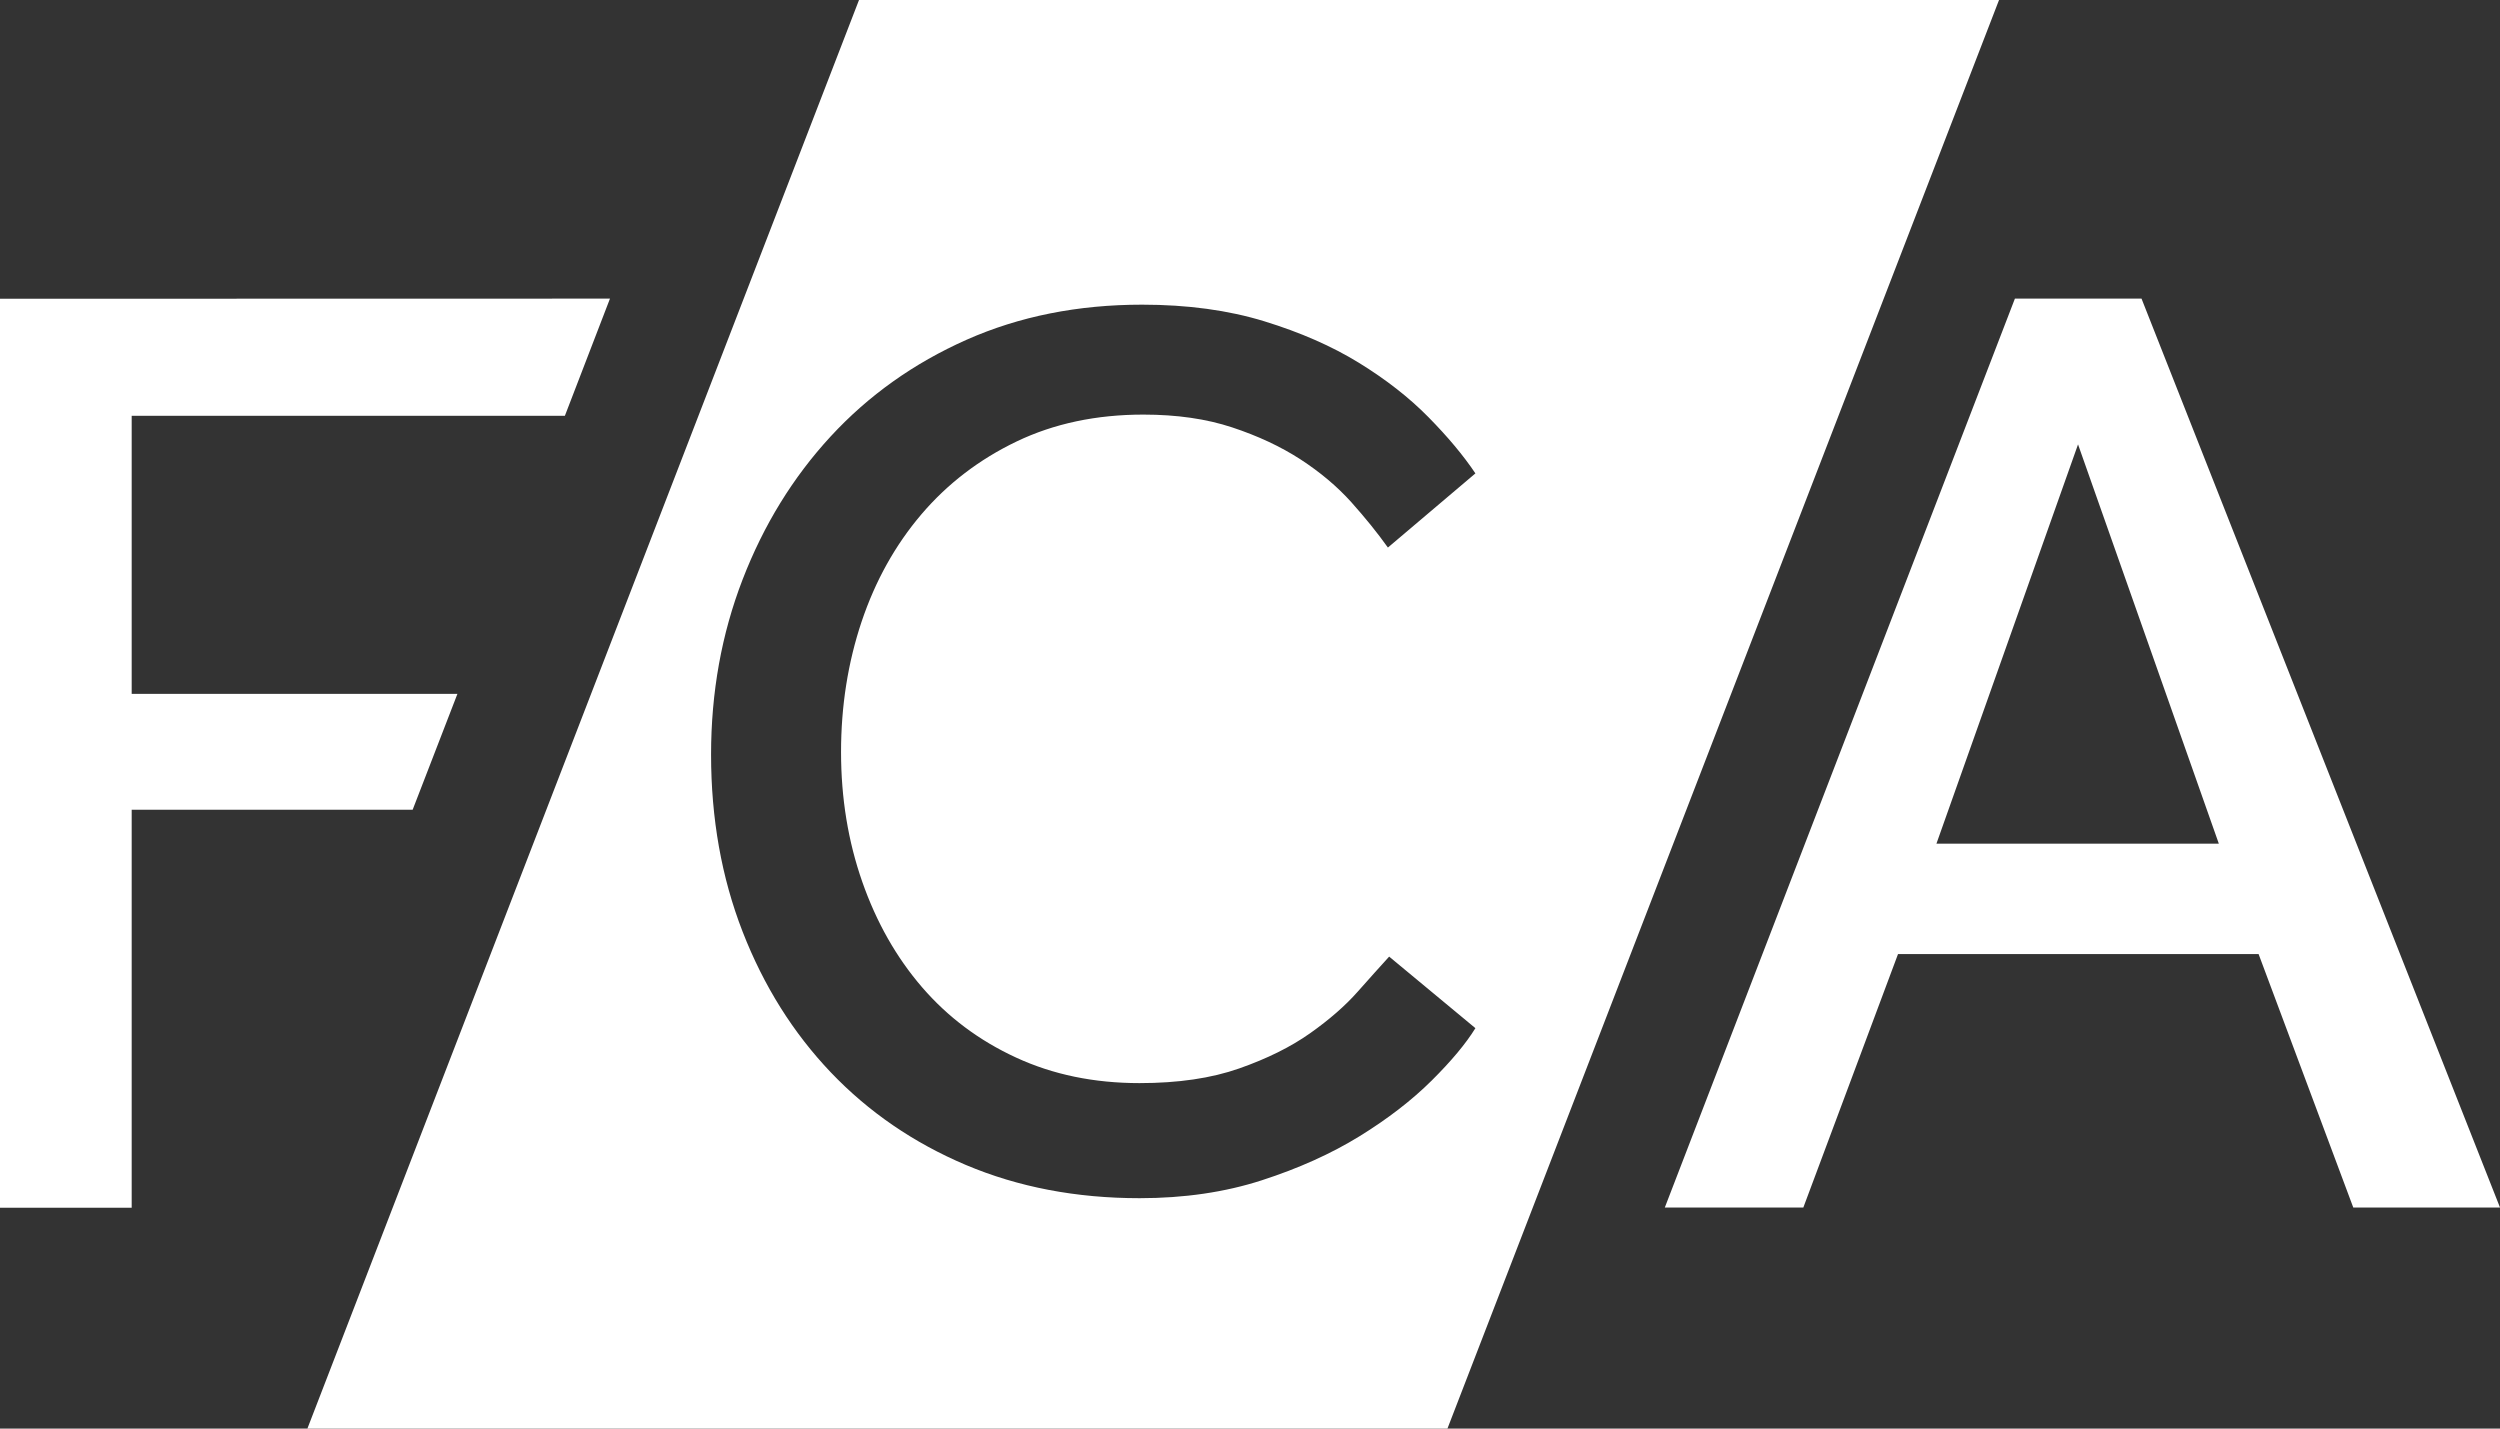<svg width="98" height="56" viewBox="0 0 98 56" fill="none" xmlns="http://www.w3.org/2000/svg">
<rect x="0" y="0" width="98" height="56" fill="#333333" stroke="none"/>
<path d="M33.673 0L12.05 56H56.74L78.362 0H33.673ZM78.985 11.704L65.261 47.334H70.691L74.402 37.4H88.537L92.248 47.334H98L83.947 11.704H78.985ZM23.911 11.706L0 11.711V47.343H5.162V31.742H16.176L17.931 27.2H5.162V16.3H22.143L23.911 11.706ZM44.772 11.943C46.553 11.943 48.151 12.161 49.563 12.595C50.975 13.029 52.212 13.571 53.271 14.223C54.33 14.875 55.239 15.584 55.995 16.353C56.752 17.121 57.365 17.855 57.836 18.557L54.406 21.464C54.002 20.897 53.523 20.303 52.97 19.684C52.415 19.067 51.749 18.508 50.977 18.006C50.203 17.505 49.311 17.088 48.302 16.754C47.294 16.42 46.133 16.252 44.822 16.252C42.973 16.252 41.317 16.604 39.853 17.305C38.391 18.006 37.146 18.957 36.12 20.16C35.096 21.363 34.313 22.766 33.775 24.369C33.238 25.973 32.969 27.678 32.969 29.481C32.969 31.286 33.246 32.981 33.801 34.567C34.356 36.154 35.139 37.533 36.146 38.701C37.156 39.871 38.382 40.789 39.829 41.456C41.274 42.125 42.888 42.458 44.67 42.458C46.184 42.458 47.487 42.267 48.58 41.882C49.673 41.498 50.597 41.04 51.355 40.504C52.11 39.97 52.732 39.428 53.22 38.876C53.707 38.326 54.12 37.867 54.455 37.499L57.836 40.304C57.466 40.905 56.894 41.591 56.121 42.359C55.347 43.127 54.406 43.854 53.297 44.539C52.187 45.223 50.908 45.8 49.463 46.267C48.017 46.735 46.419 46.969 44.67 46.969C42.182 46.969 39.912 46.533 37.861 45.666C35.81 44.797 34.046 43.587 32.565 42.034C31.086 40.48 29.935 38.643 29.11 36.521C28.285 34.4 27.874 32.086 27.874 29.58C27.874 27.142 28.285 24.855 29.11 22.717C29.935 20.579 31.086 18.708 32.565 17.105C34.046 15.501 35.819 14.239 37.886 13.32C39.954 12.402 42.249 11.943 44.772 11.943ZM81.459 17.42L86.978 33.072H75.908L81.459 17.42Z" fill="white"/>
</svg>
